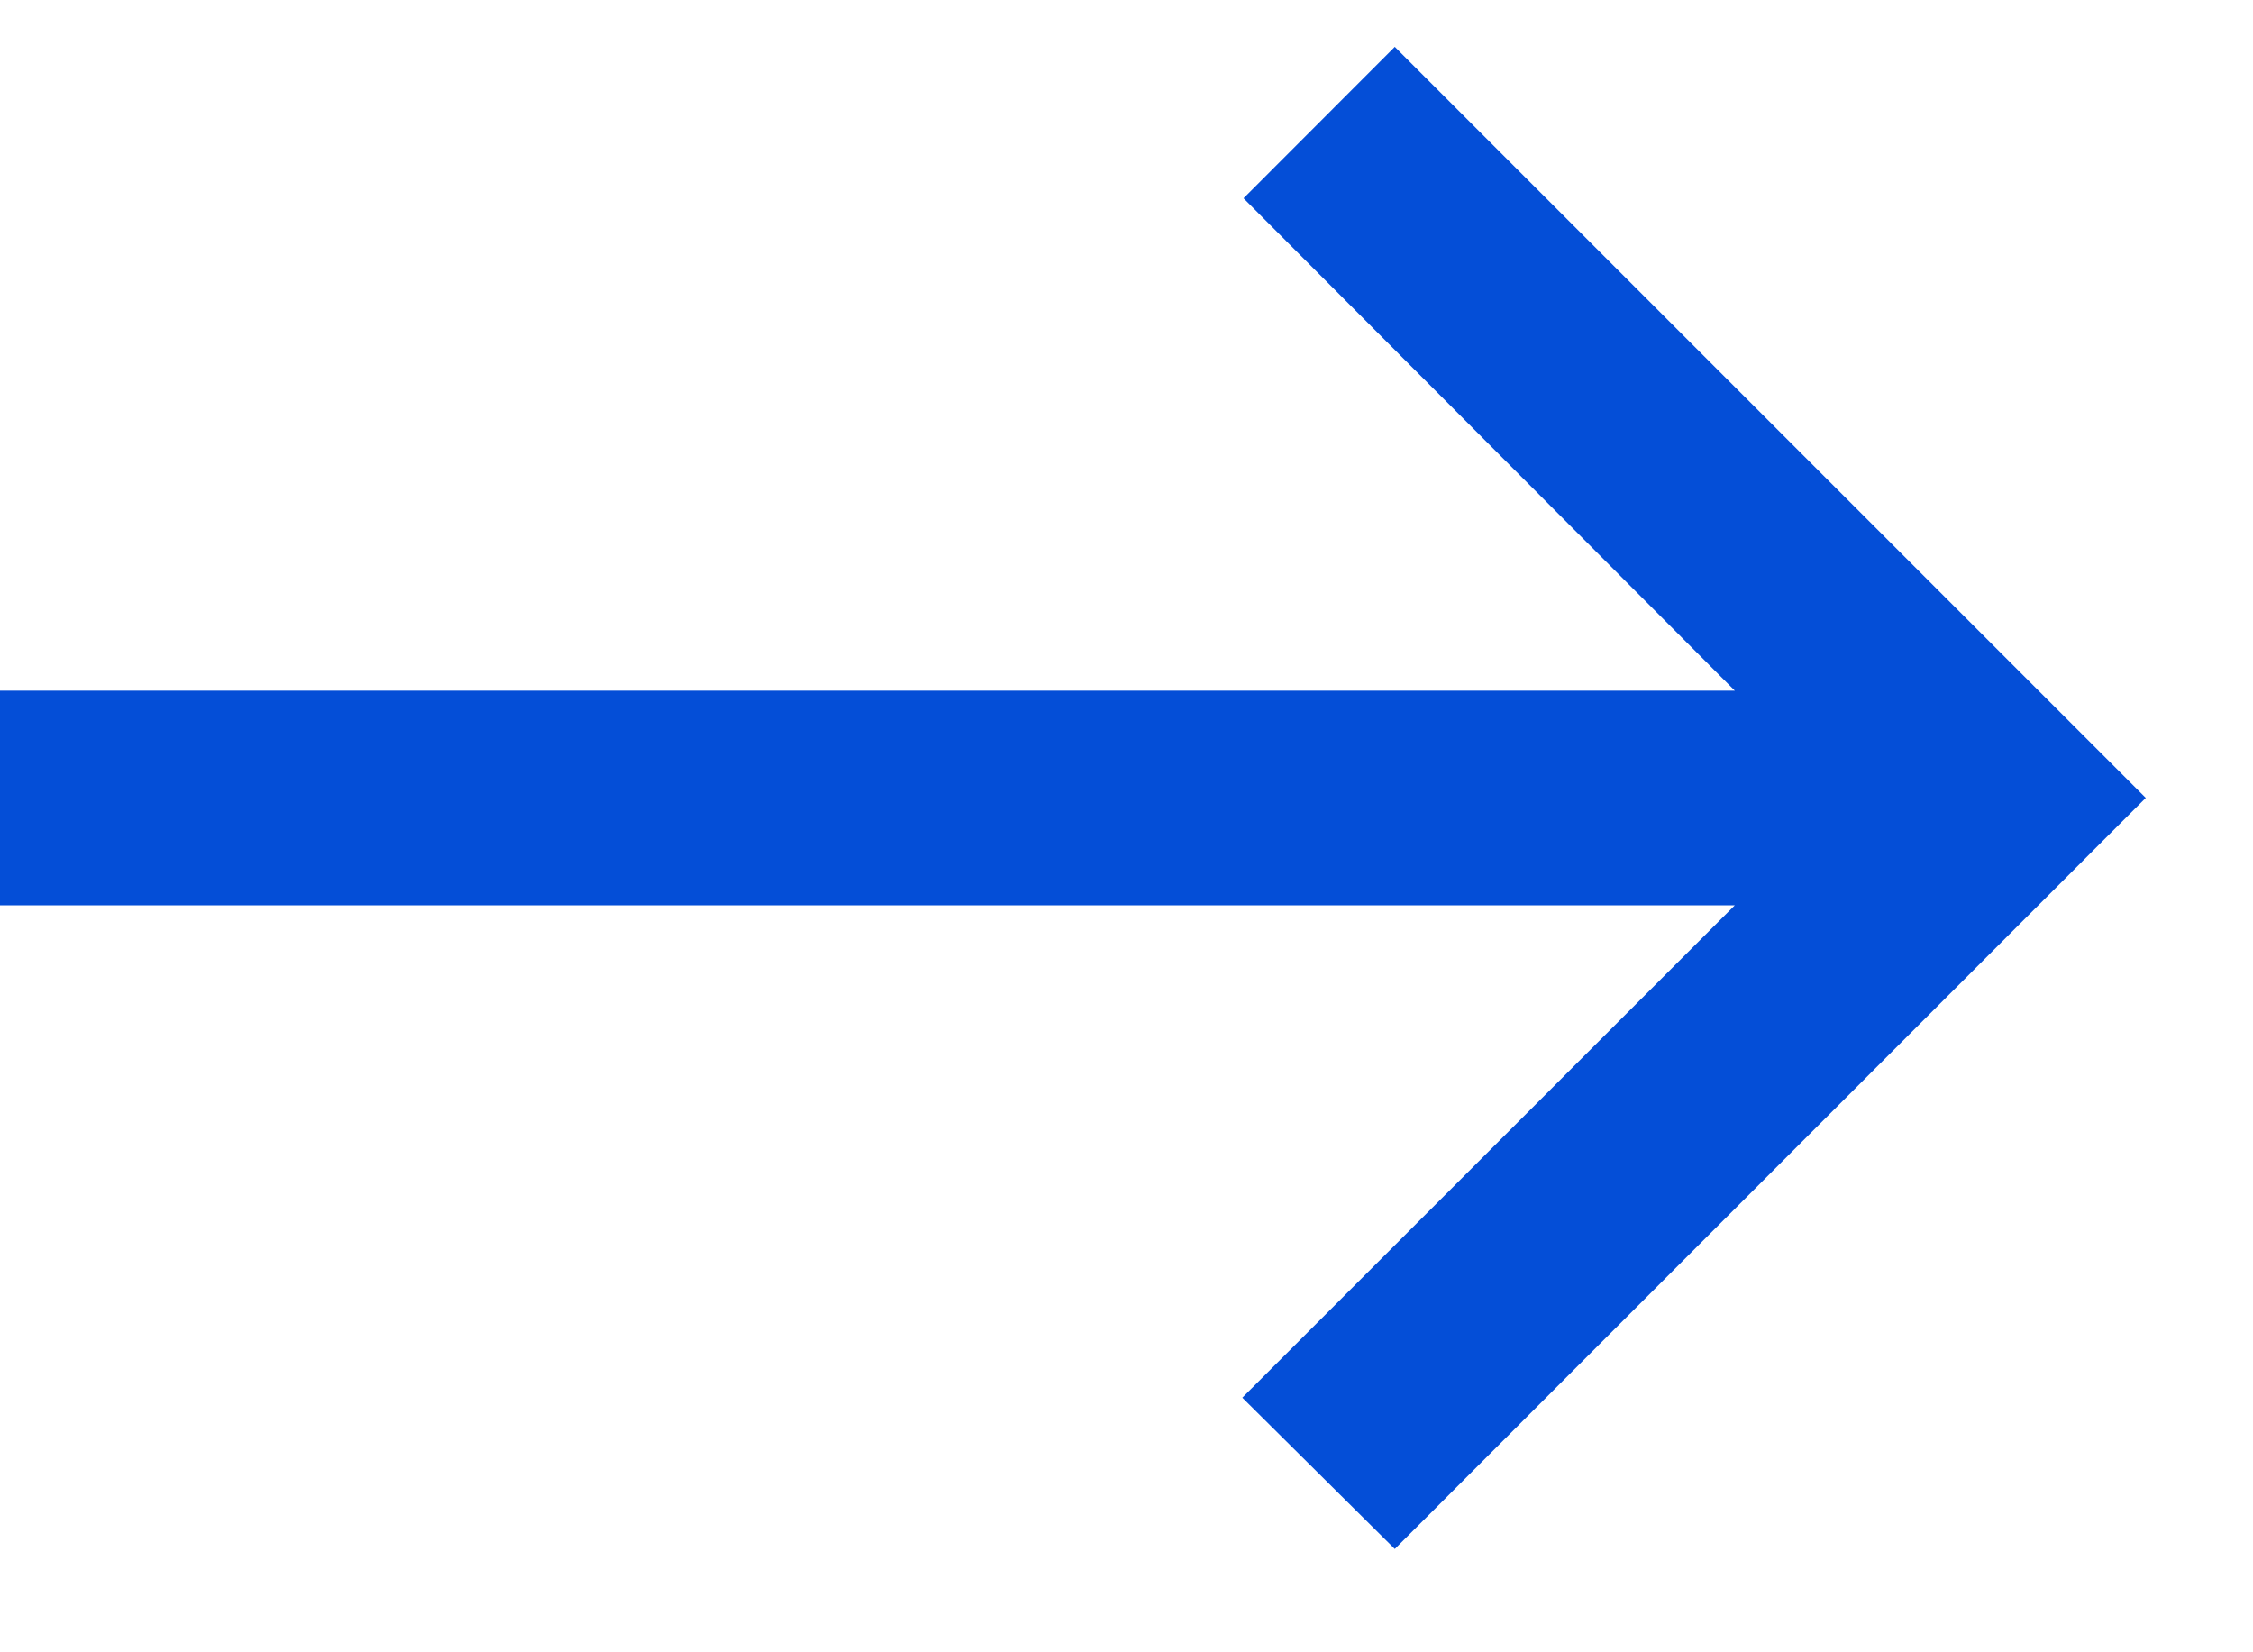 <svg width="15" height="11" viewBox="0 0 15 11" fill="none" xmlns="http://www.w3.org/2000/svg">
<g clip-path="url(#clip0)">
<path d="M9.286 0.312L8.279 1.32L11.55 4.598H0V6.027H11.55L8.271 9.305L9.286 10.312L14.286 5.312L9.286 0.312Z" fill="#044ED7"/>
</g>
<defs>
<clipPath id="clip0">
<rect width="15" height="10" fill="white" transform="translate(0 0.312)"/>
</clipPath>
</defs>
</svg>
